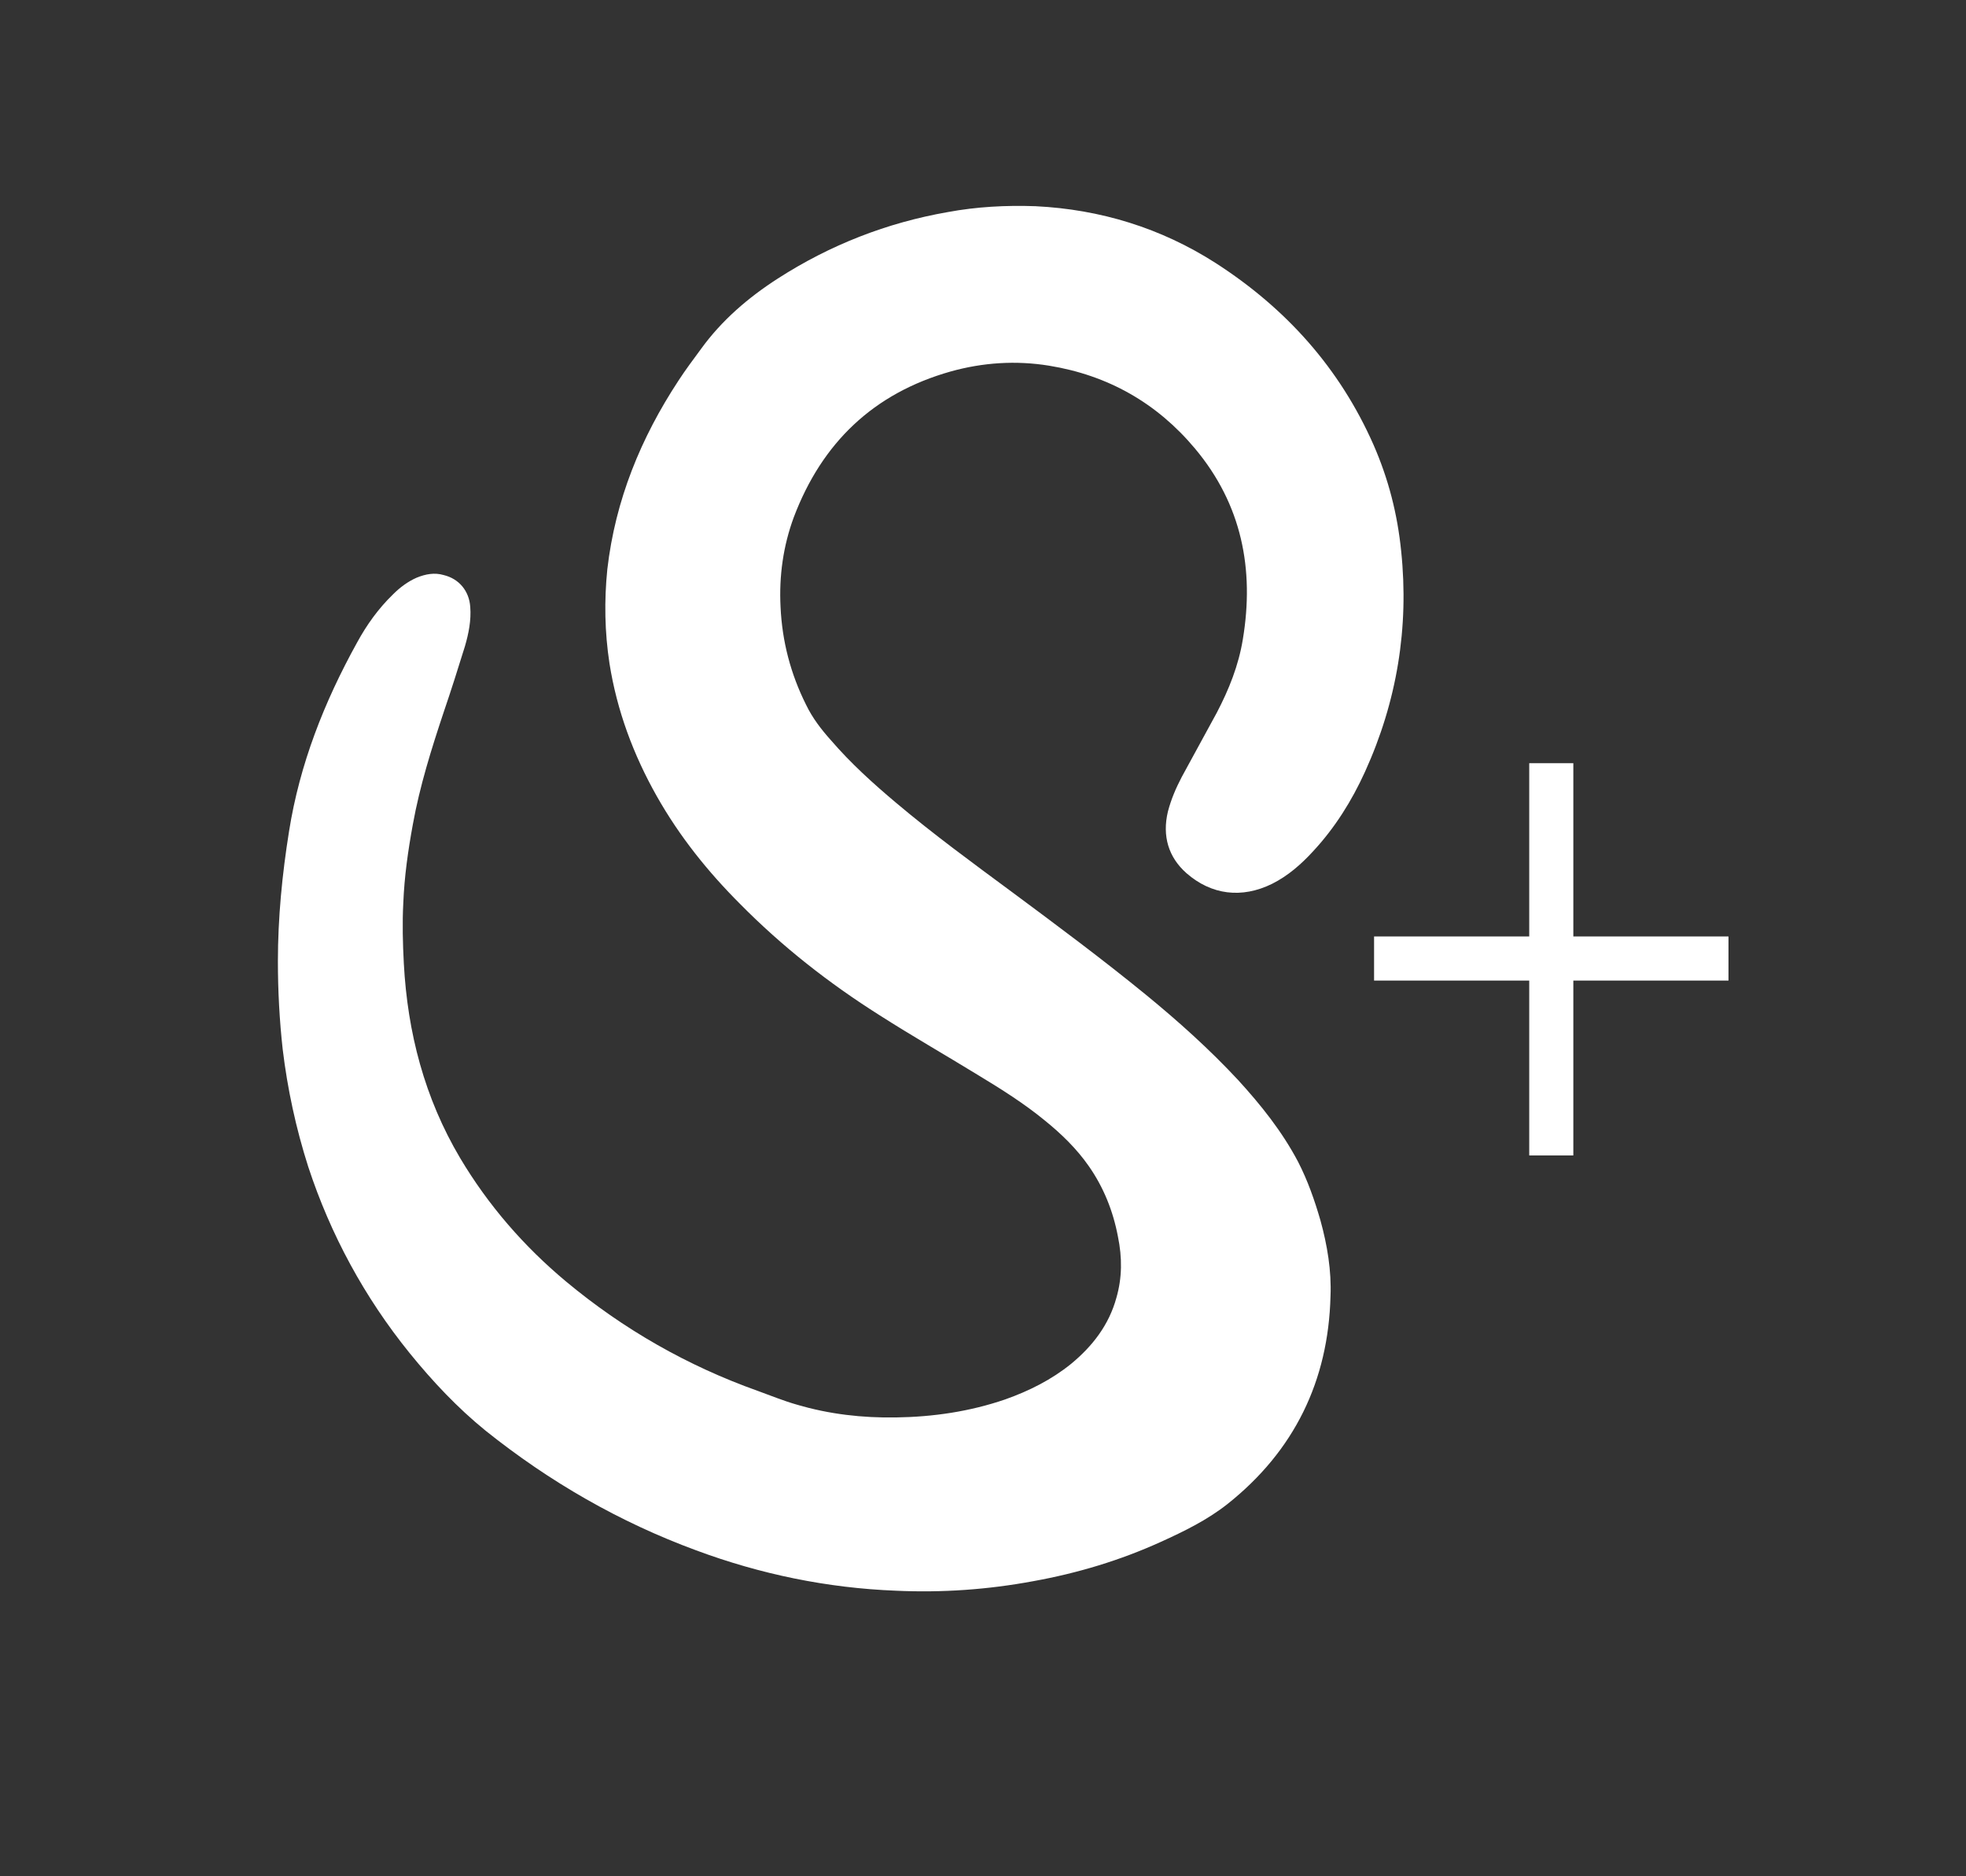 <?xml version="1.0" encoding="utf-8"?>
<!-- Generator: Adobe Illustrator 26.0.1, SVG Export Plug-In . SVG Version: 6.00 Build 0)  -->
<svg version="1.1" id="Layer_1" xmlns="http://www.w3.org/2000/svg" xmlns:xlink="http://www.w3.org/1999/xlink" x="0px" y="0px"
	 viewBox="0 0 370 353" style="enable-background:new 0 0 370 353;" xml:space="preserve">
<rect x="0" y="0" width="370" height="353" fill="#333333" stroke="none"/>
<style type="text/css">
	.st0{fill:#FFFFFF;}
</style>
<g>
	<path class="st0" d="M52.3,180.9c0-8.2,0.8-16.4,2.1-24.5c2-12.6,6.6-24.3,12.8-35.5c1.8-3.3,4-6.4,6.8-9.1
		c1.3-1.3,2.8-2.4,4.4-3.1c1.7-0.7,3.4-1,5.1-0.5c2.9,0.7,4.8,3,5,6c0.2,2.5-0.3,5-1,7.4c-1.3,4.2-2.6,8.3-4,12.4
		c-2.3,6.9-4.5,13.9-5.8,21.1c-0.9,4.9-1.6,9.8-1.8,14.8c-0.2,3.8-0.1,7.6,0.1,11.4c0.7,13,3.9,25.3,10.6,36.6
		c5.3,8.9,12,16.6,19.9,23.2c10.8,9,22.9,15.9,36.1,20.6c2.5,0.9,4.9,1.9,7.4,2.6c6.1,1.8,12.3,2.5,18.6,2.4
		c7-0.1,13.9-1.1,20.6-3.4c4.5-1.6,8.7-3.7,12.4-6.7c4-3.3,7.1-7.3,8.5-12.4c1.1-3.8,1.1-7.6,0.3-11.5c-0.9-4.8-2.7-9.3-5.5-13.3
		c-2.3-3.3-5.2-6.1-8.3-8.6c-3.9-3.2-8.2-5.9-12.5-8.5c-6.2-3.8-12.5-7.4-18.6-11.3c-9.5-6-18.3-12.9-26.2-20.9
		c-6.1-6.1-11.4-12.7-15.7-20.3c-4.4-7.8-7.5-16.1-8.9-25c-0.9-5.9-1-11.8-0.4-17.7c1.5-13,6.3-24.7,13.4-35.5c1.3-2,2.8-4,4.2-5.9
		c3.9-5.4,8.9-9.7,14.5-13.3c9.8-6.3,20.5-10.5,32-12.5c5.4-1,10.9-1.3,16.5-1.1c12.2,0.6,23.6,4.1,33.9,10.7
		c13.2,8.5,23.3,19.7,29.7,34.2c2.8,6.4,4.5,13,5.2,20c1.5,14.4-0.8,28.3-6.8,41.5c-2.5,5.5-5.7,10.6-9.8,15
		c-2.2,2.4-4.7,4.6-7.7,6.1c-5.7,2.8-11.4,2.1-16.1-2c-3.4-3-4.6-7-3.5-11.6c0.6-2.3,1.5-4.4,2.6-6.5c2.2-4,4.4-8.1,6.6-12.1
		c2.3-4.4,4.1-8.9,4.9-13.8c2.2-13.2-0.2-25.4-9-35.9c-7.2-8.6-16.4-13.8-27.5-15.6c-6.2-1-12.4-0.6-18.5,1.1
		c-14.5,4.1-24.2,13.4-29.5,27.4c-2,5.4-2.8,11.1-2.5,16.9c0.3,6.5,1.9,12.6,4.8,18.4c1.2,2.5,2.9,4.7,4.7,6.7
		c3.7,4.3,7.9,8.1,12.3,11.8c7,5.9,14.4,11.3,21.7,16.7c8.5,6.3,17.1,12.7,25.3,19.4c6.1,5,11.9,10.2,17.3,16
		c4.3,4.7,8.3,9.7,11.3,15.4c1.8,3.5,3.1,7.2,4.2,11c1.3,4.7,2.1,9.5,1.9,14.3C250,259.8,243.6,273,231,283c-3.8,3-8.1,5.1-12.5,7.1
		c-7.7,3.5-15.7,5.9-24,7.4c-8.6,1.6-17.2,2.2-25.9,1.8c-12.9-0.5-25.5-3.1-37.6-7.6c-14.4-5.3-27.6-12.9-39.6-22.5
		c-5.3-4.3-10-9.3-14.3-14.6c-8.5-10.5-14.9-22.3-19.1-35.1c-2.3-7.2-3.9-14.6-4.8-22.1C52.6,192,52.3,186.4,52.3,180.9z"/>
</g>
<g>
	<path class="st0" d="M296.1,143.6v32.6h29.2v8.3h-29.2v32.9h-8.3v-32.9h-29.2v-8.3h29.2v-32.6H296.1z"/>
</g>
</svg>
